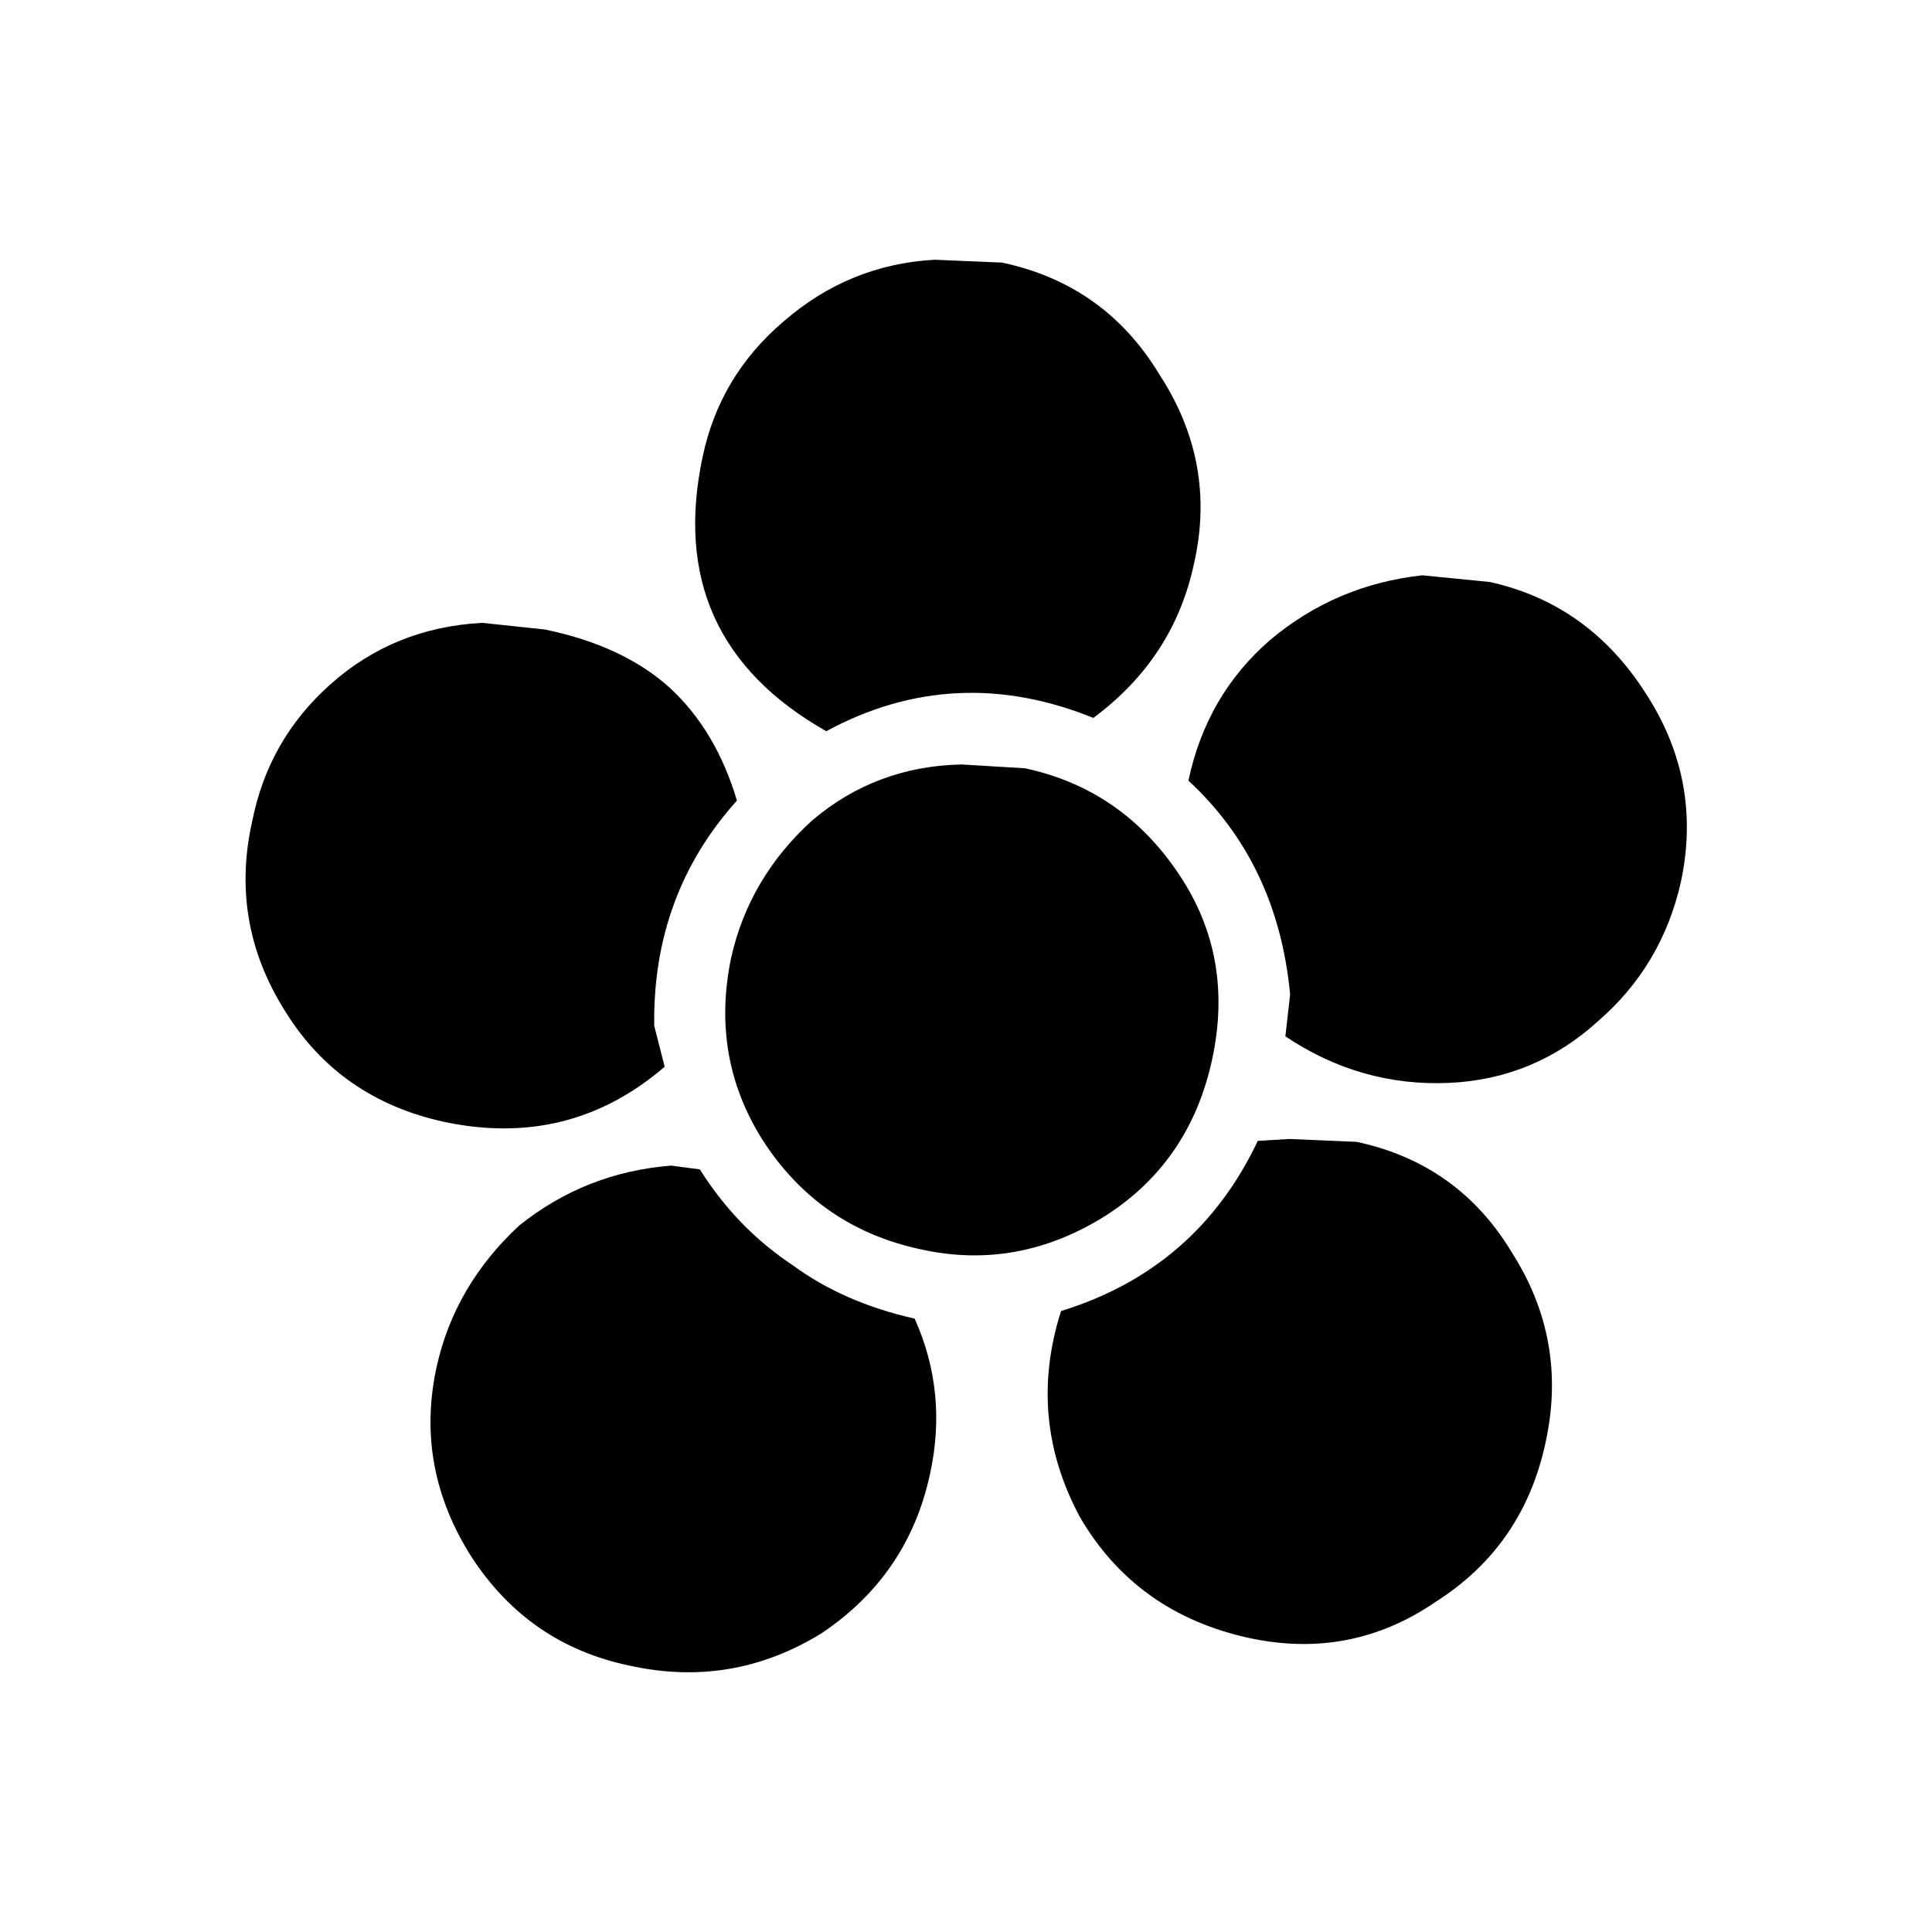 <?xml version="1.0" encoding="UTF-8"?>
<!-- Uploaded to: ICON Repo, www.svgrepo.com, Generator: ICON Repo Mixer Tools -->
<svg fill="#000000" width="800px" height="800px" version="1.1" viewBox="144 144 512 512" xmlns="http://www.w3.org/2000/svg">
 <path d="m503.53 446.6-17.887-0.758-8.312 0.504c-10.746 22.672-28.129 37.703-52.145 45.094-6.043 18.977-4.363 37.195 5.039 54.66 9.91 16.965 24.855 27.629 44.84 31.992 17.969 3.863 34.426 0.672 49.375-9.57 15.617-9.91 25.355-24.098 29.219-42.574 3.863-17.969 0.84-34.676-9.066-50.129-9.406-15.617-23.094-25.355-41.062-29.219m-181.62 6.297c-15.113 1.176-28.547 6.465-40.305 15.871-11.418 10.578-18.723 23.09-21.914 37.531-3.863 17.805-0.754 34.598 9.32 50.383 10.078 15.449 24.016 25.023 41.816 28.719 18.137 4.027 35.098 1.172 50.887-8.566 15.281-10.246 24.852-24.266 28.715-42.07 3.191-14.441 1.848-28.211-4.031-41.309-12.594-2.856-23.344-7.559-32.242-14.109-9.91-6.547-18.137-15.031-24.688-25.441l-7.559-1.008m-50.129-143.84c-15.617 0.84-29.051 6.297-40.305 16.371-10.914 9.742-17.801 21.832-20.656 36.277-4.027 17.969-1.09 34.762 8.816 50.379 9.574 15.449 23.598 25.191 42.07 29.223 22.168 4.699 41.648-0.168 58.441-14.613l-2.769-10.832c-0.336-23.176 6.969-43.074 21.914-59.699-3.695-12.43-9.656-22.422-17.887-29.977-8.227-7.391-19.227-12.512-32.996-15.367l-16.629-1.762m126.96 37.531c-15.113 0.336-28.297 5.289-39.547 14.863-11.086 10.078-18.223 22.168-21.414 36.273-3.695 17.633-0.922 33.758 8.312 48.367 9.91 15.449 23.848 25.105 41.816 28.969 17.297 3.863 33.758 0.84 49.375-9.07 14.777-9.57 24.098-23.34 27.961-41.312 3.863-17.969 1.008-34.172-8.566-48.617-10.074-15.281-23.762-24.77-41.059-28.465l-16.879-1.008m10.832-133-17.883-0.758c-15.117 0.84-28.469 6.301-40.055 16.375-11.25 9.574-18.391 21.496-21.41 35.77-6.887 32.246 4.027 56.512 32.746 72.801 22.672-12.258 46.266-13.434 70.785-3.527 14.273-10.578 23.176-24.266 26.703-41.059 4.027-17.801 0.922-34.512-9.32-50.129-9.574-15.785-23.43-25.609-41.566-29.473m179.86 164.24c3.863-17.969 0.758-34.68-9.32-50.129-10.074-15.789-23.848-25.613-41.312-29.473l-17.883-1.766c-15.285 1.68-28.719 7.391-40.305 17.129-11.254 9.742-18.473 22.168-21.664 37.285 15.785 14.609 24.77 33.5 26.953 56.676l-1.262 11.086c13.27 8.898 27.711 13.016 43.328 12.344 15.117-0.672 28.297-6.133 39.551-16.375 11.25-9.742 18.555-22 21.914-36.777z"/>
</svg>